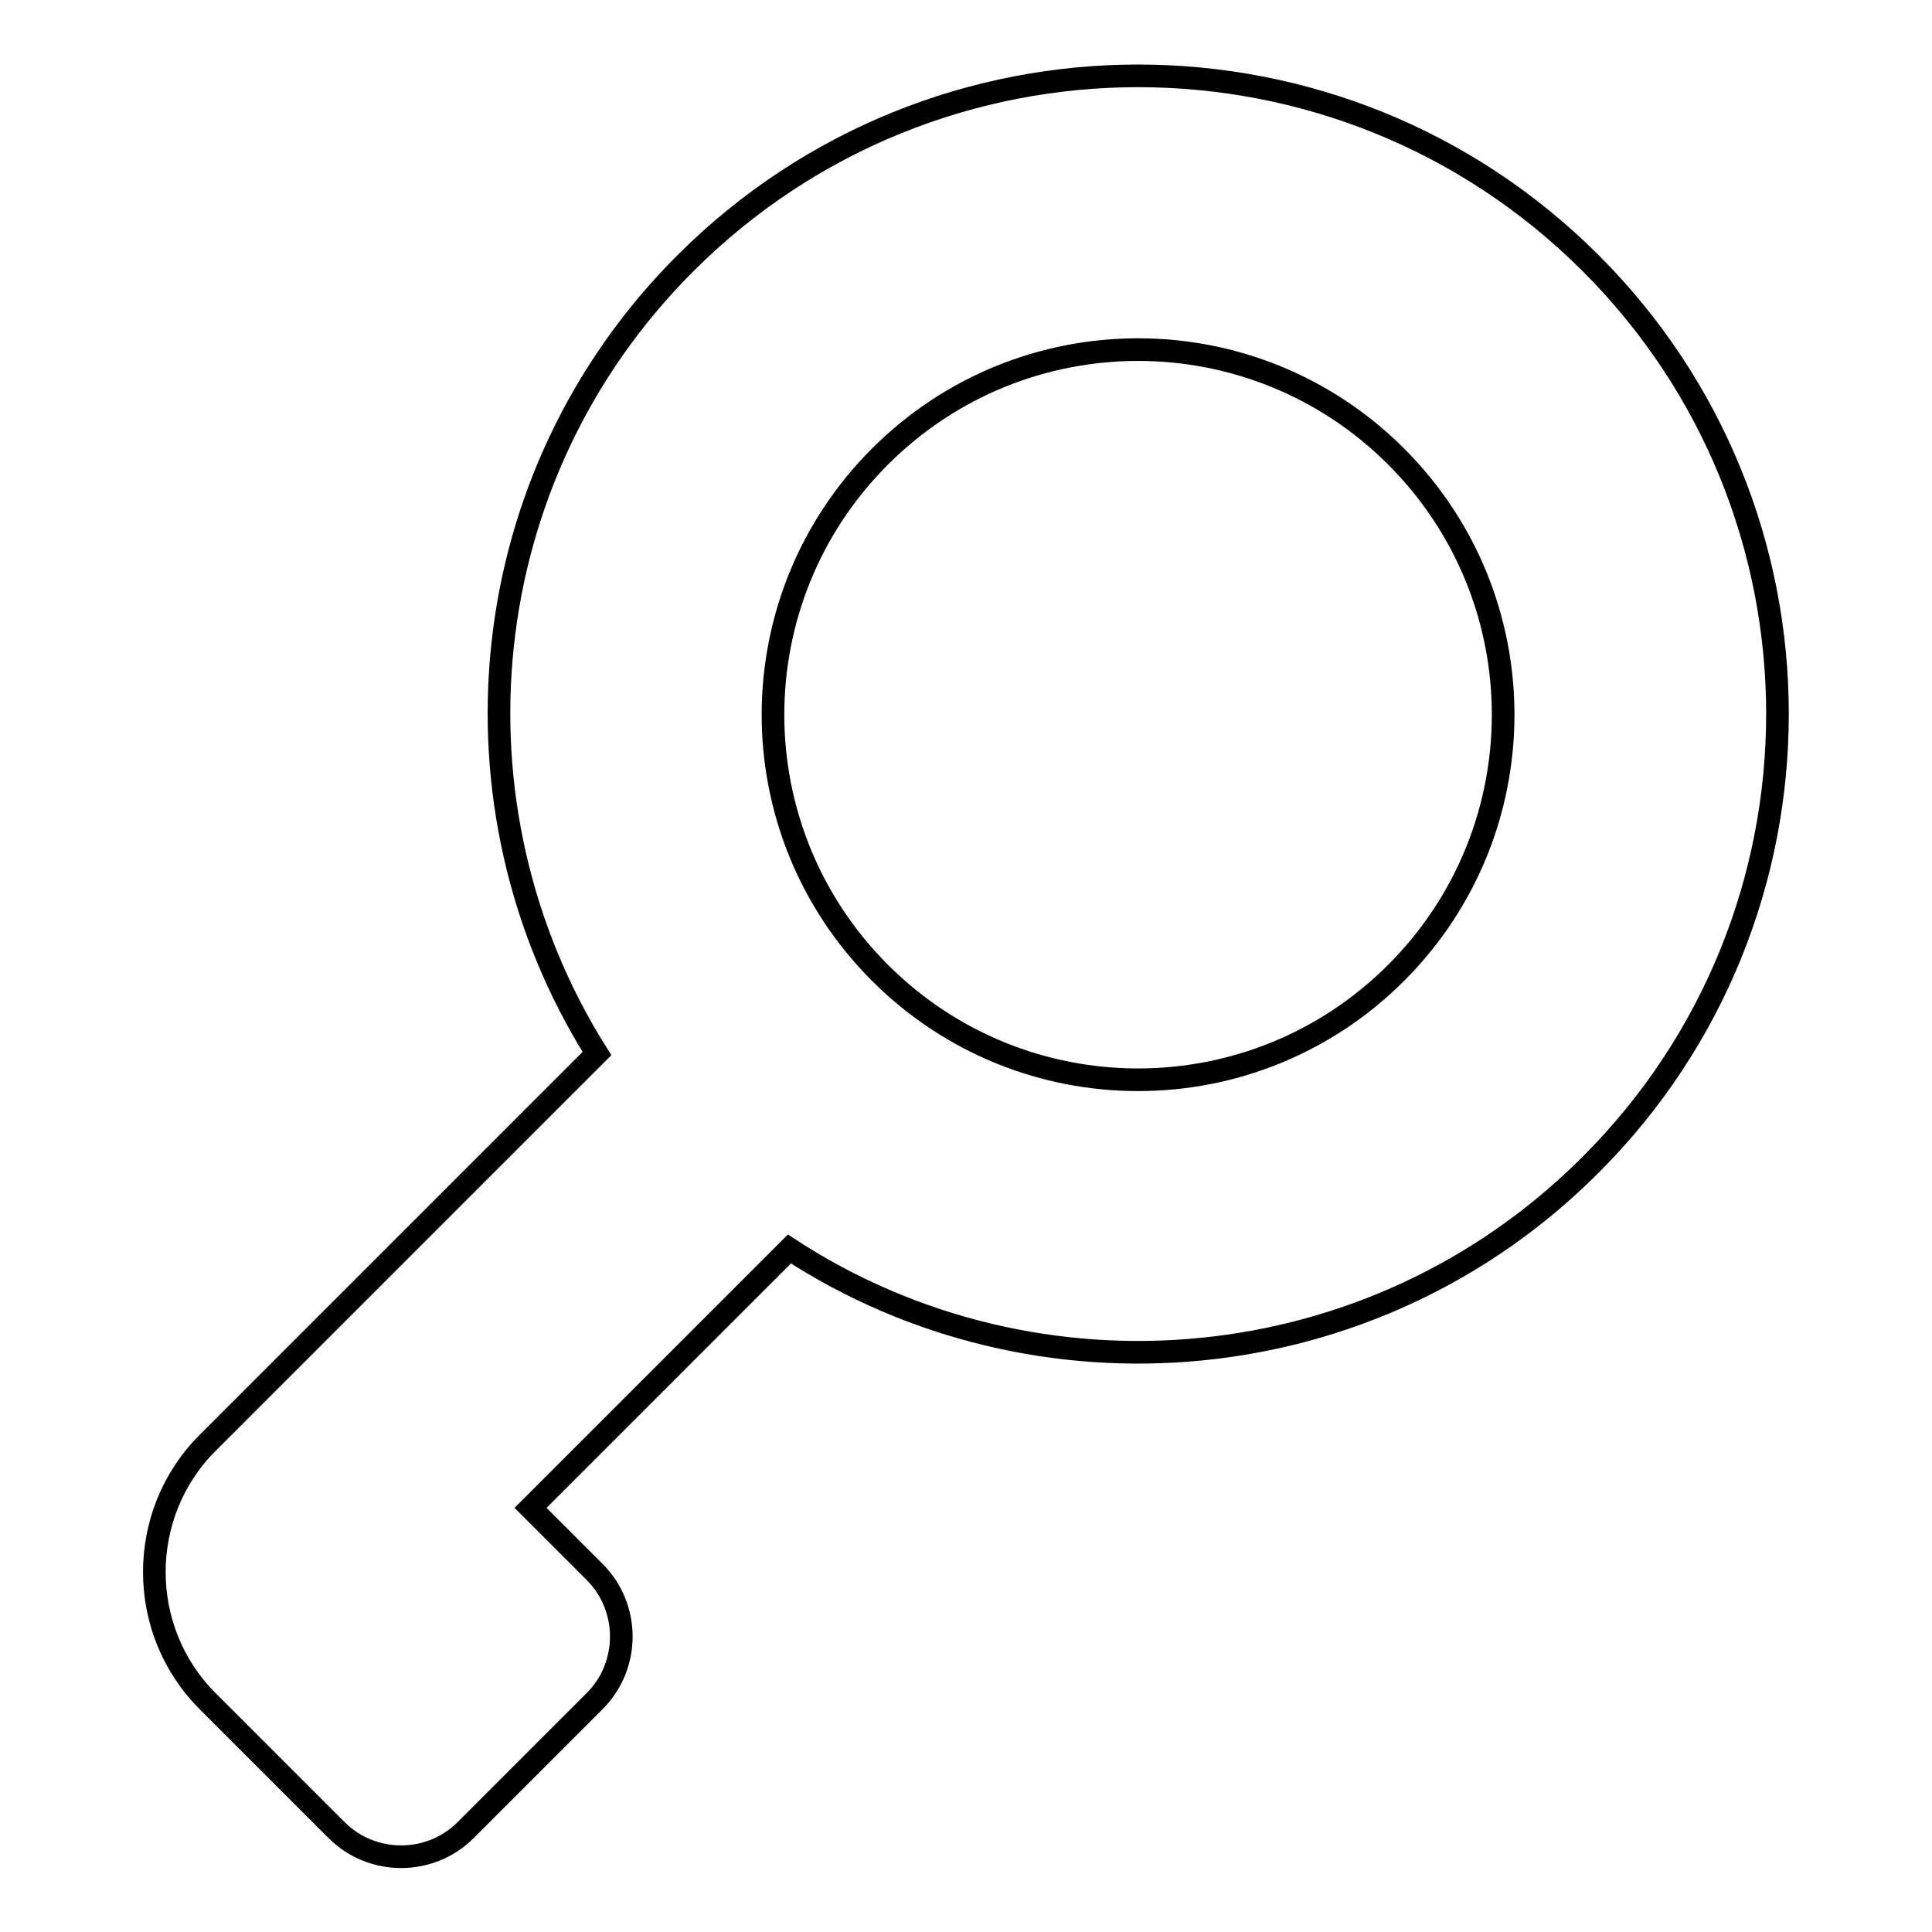 <?xml version="1.0" encoding="utf-8"?>
<!-- Svg Vector Icons : http://www.onlinewebfonts.com/icon -->
<!DOCTYPE svg PUBLIC "-//W3C//DTD SVG 1.1//EN" "http://www.w3.org/Graphics/SVG/1.1/DTD/svg11.dtd">
<svg version="1.1" xmlns="http://www.w3.org/2000/svg" xmlns:xlink="http://www.w3.org/1999/xlink" x="0px" y="0px" viewBox="0 0 256 256" enable-background="new 0 0 256 256" xml:space="preserve">
<g><g><g><g id="_x32_35._Key"><g><path stroke-width="3" fill-opacity="0" stroke="#000000"  d="M210.7,34.8c-33.1-33-86.7-33-119.8,0c-28.5,28.4-32.4,72.1-11.8,104.8l-51.6,51.6c-9.4,9.4-9.4,24.8,0,34.2l0,0l0,0l17.1,17.1c4.7,4.7,12.4,4.7,17.1,0l17.1-17.1c4.7-4.7,4.7-12.4,0-17.1l-8.5-8.5l34.3-34.3c32.8,21.4,77.3,17.7,106.1-11.1C243.8,121.4,243.8,67.8,210.7,34.8z M185,128.9c-18.9,18.9-49.5,18.9-68.4,0c-18.9-18.9-18.9-49.5,0-68.4c18.9-18.9,49.5-18.9,68.4,0C203.9,79.4,203.9,110,185,128.9z"/></g></g></g><g></g><g></g><g></g><g></g><g></g><g></g><g></g><g></g><g></g><g></g><g></g><g></g><g></g><g></g><g></g></g></g>
</svg>